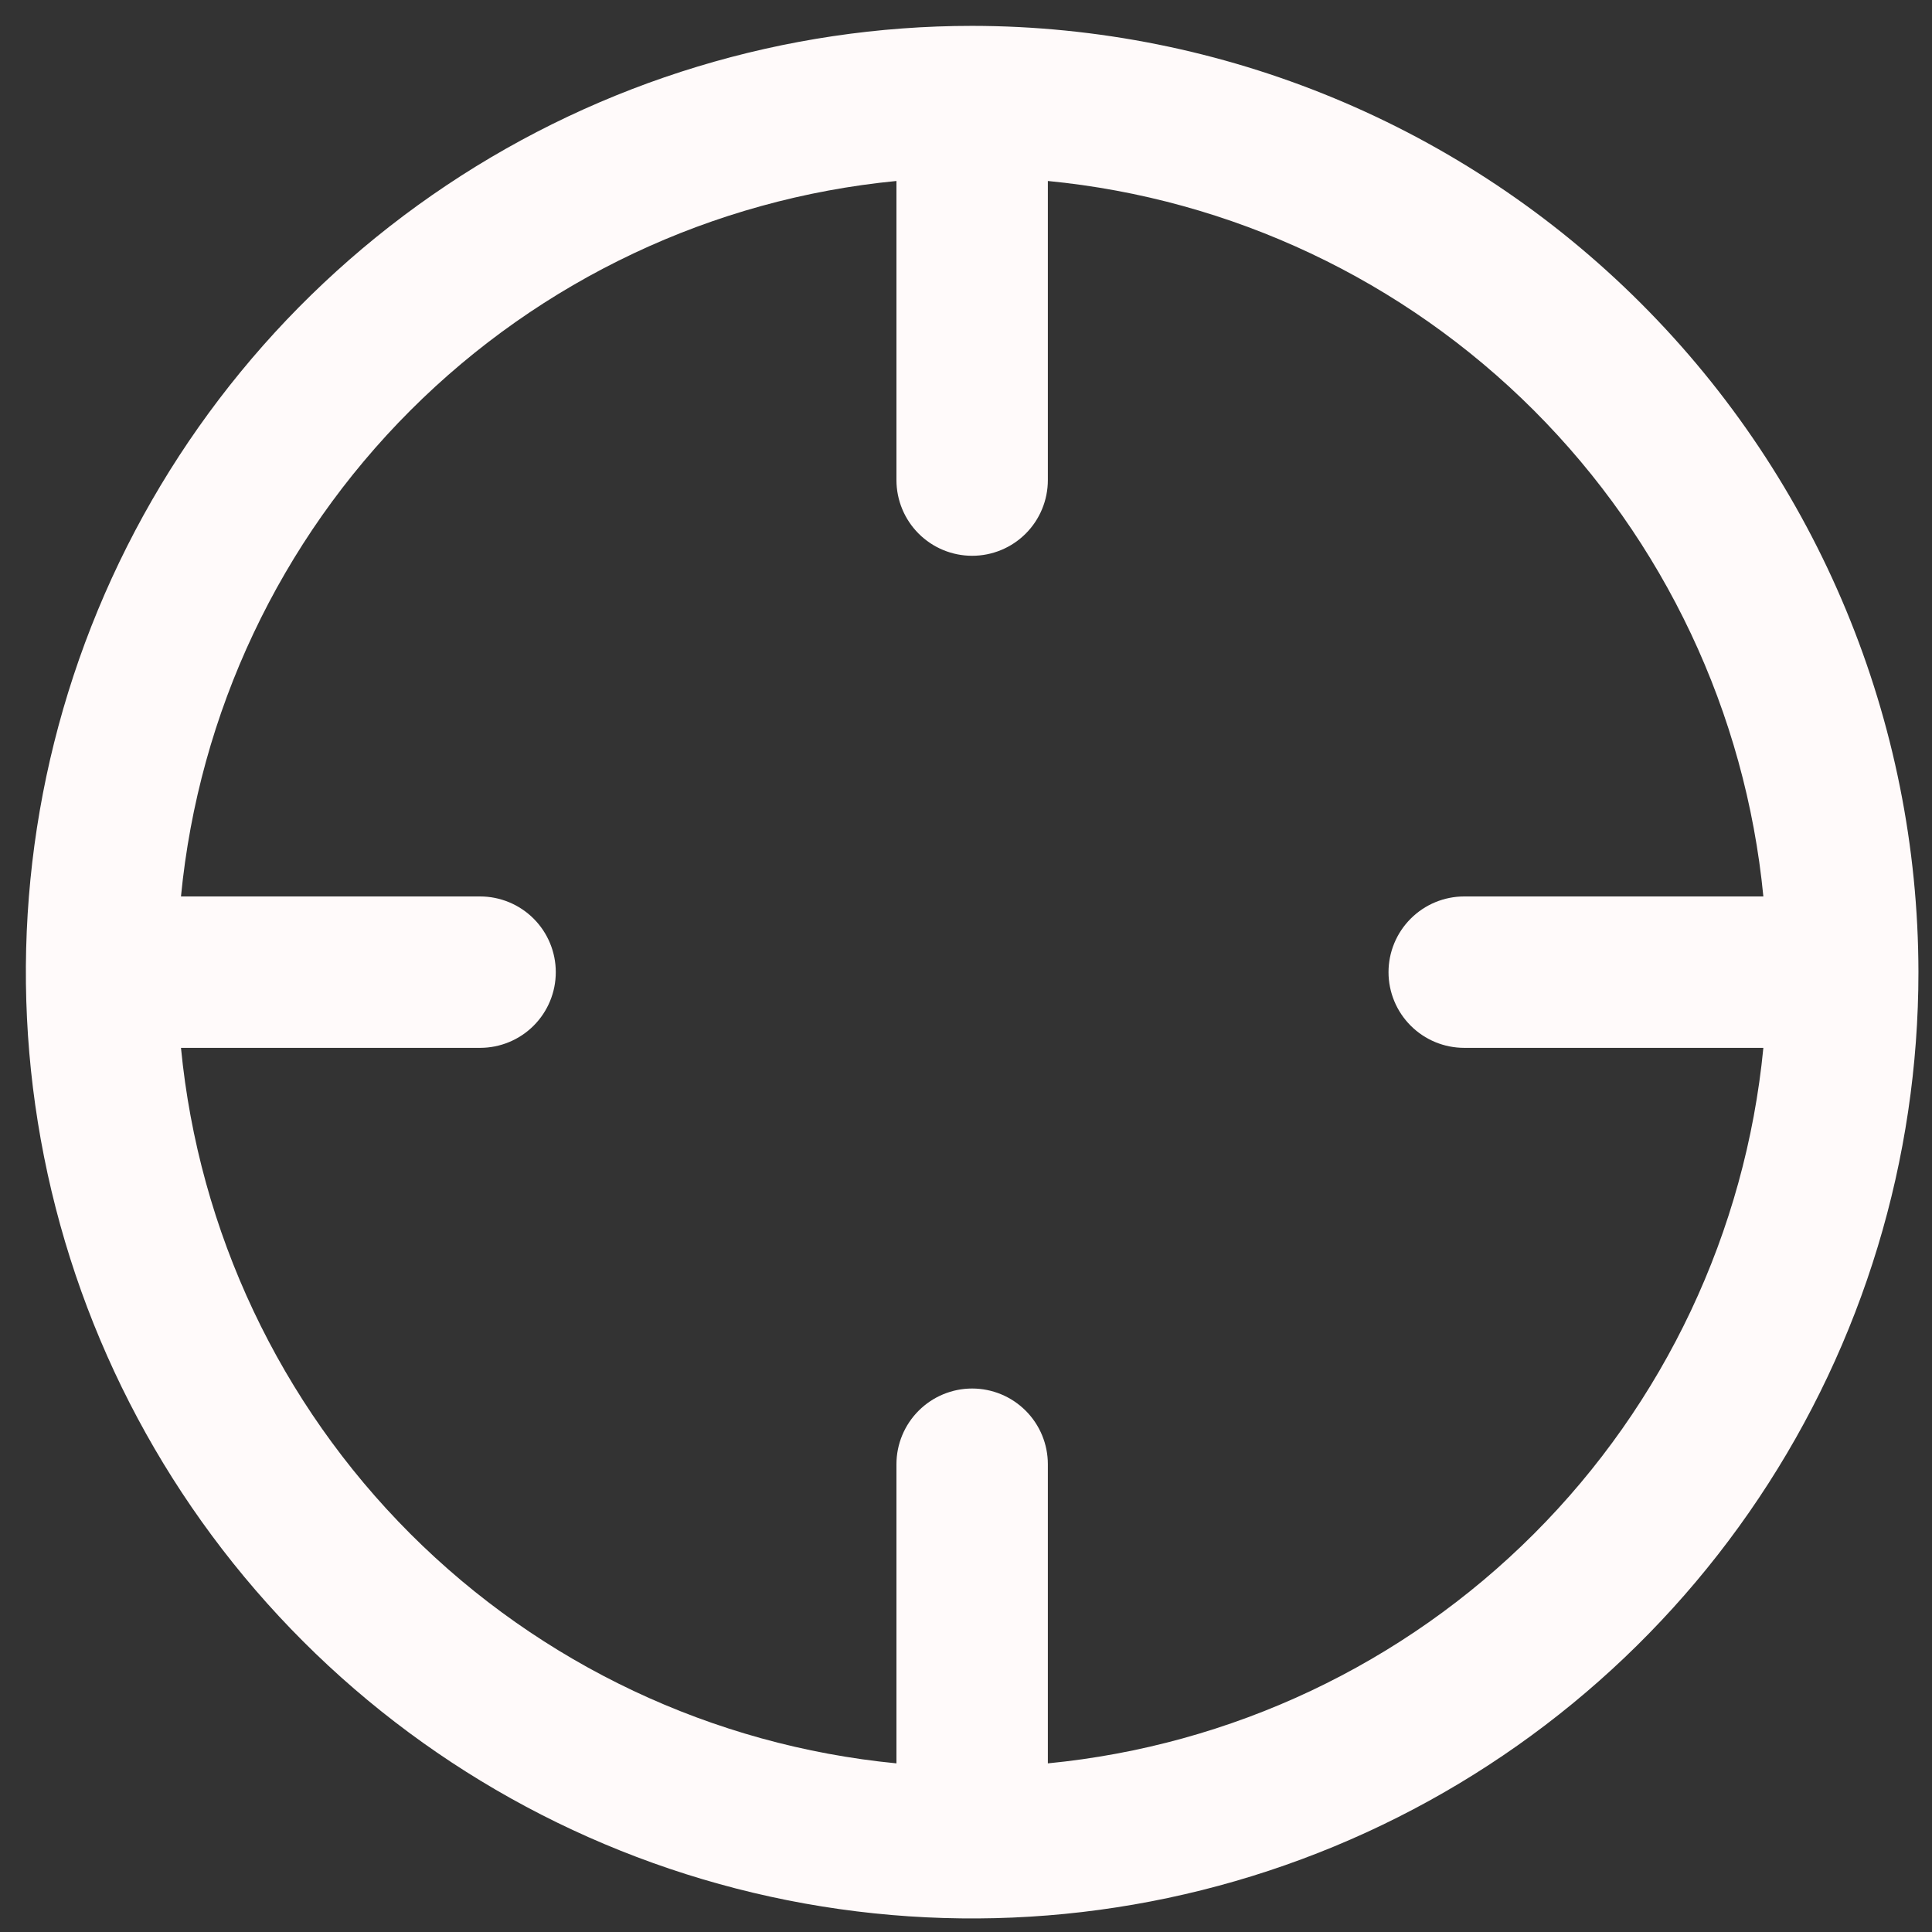 <svg width="49" height="49" viewBox="0 0 49 49" fill="none" xmlns="http://www.w3.org/2000/svg">
<rect x="0" y="0" width="49" height="49" fill="#333333" stroke="none"/>
<path d="M24.656 0.656C19.91 0.656 15.269 2.064 11.323 4.701C7.376 7.338 4.3 11.086 2.483 15.472C0.667 19.857 0.191 24.683 1.117 29.338C2.043 33.994 4.329 38.27 7.686 41.627C11.042 44.983 15.319 47.269 19.974 48.195C24.63 49.121 29.455 48.646 33.841 46.829C38.226 45.013 41.974 41.937 44.611 37.99C47.249 34.043 48.656 29.403 48.656 24.656C48.649 18.293 46.118 12.193 41.619 7.694C37.12 3.194 31.019 0.663 24.656 0.656ZM26.576 44.723V37.136C26.576 36.627 26.374 36.139 26.014 35.779C25.654 35.419 25.166 35.216 24.656 35.216C24.147 35.216 23.659 35.419 23.299 35.779C22.939 36.139 22.736 36.627 22.736 37.136V44.723C18.077 44.27 13.72 42.213 10.409 38.903C7.099 35.593 5.042 31.235 4.59 26.576H12.176C12.685 26.576 13.174 26.374 13.534 26.014C13.894 25.654 14.096 25.166 14.096 24.656C14.096 24.147 13.894 23.659 13.534 23.299C13.174 22.939 12.685 22.736 12.176 22.736H4.59C5.042 18.077 7.099 13.72 10.409 10.409C13.72 7.099 18.077 5.042 22.736 4.59V12.176C22.736 12.685 22.939 13.174 23.299 13.534C23.659 13.894 24.147 14.096 24.656 14.096C25.166 14.096 25.654 13.894 26.014 13.534C26.374 13.174 26.576 12.685 26.576 12.176V4.59C31.236 5.042 35.593 7.099 38.903 10.409C42.213 13.72 44.27 18.077 44.723 22.736H37.136C36.627 22.736 36.139 22.939 35.779 23.299C35.419 23.659 35.216 24.147 35.216 24.656C35.216 25.166 35.419 25.654 35.779 26.014C36.139 26.374 36.627 26.576 37.136 26.576H44.723C44.27 31.236 42.213 35.593 38.903 38.903C35.593 42.213 31.236 44.27 26.576 44.723Z" fill="#FFFAFA"/>
</svg>
